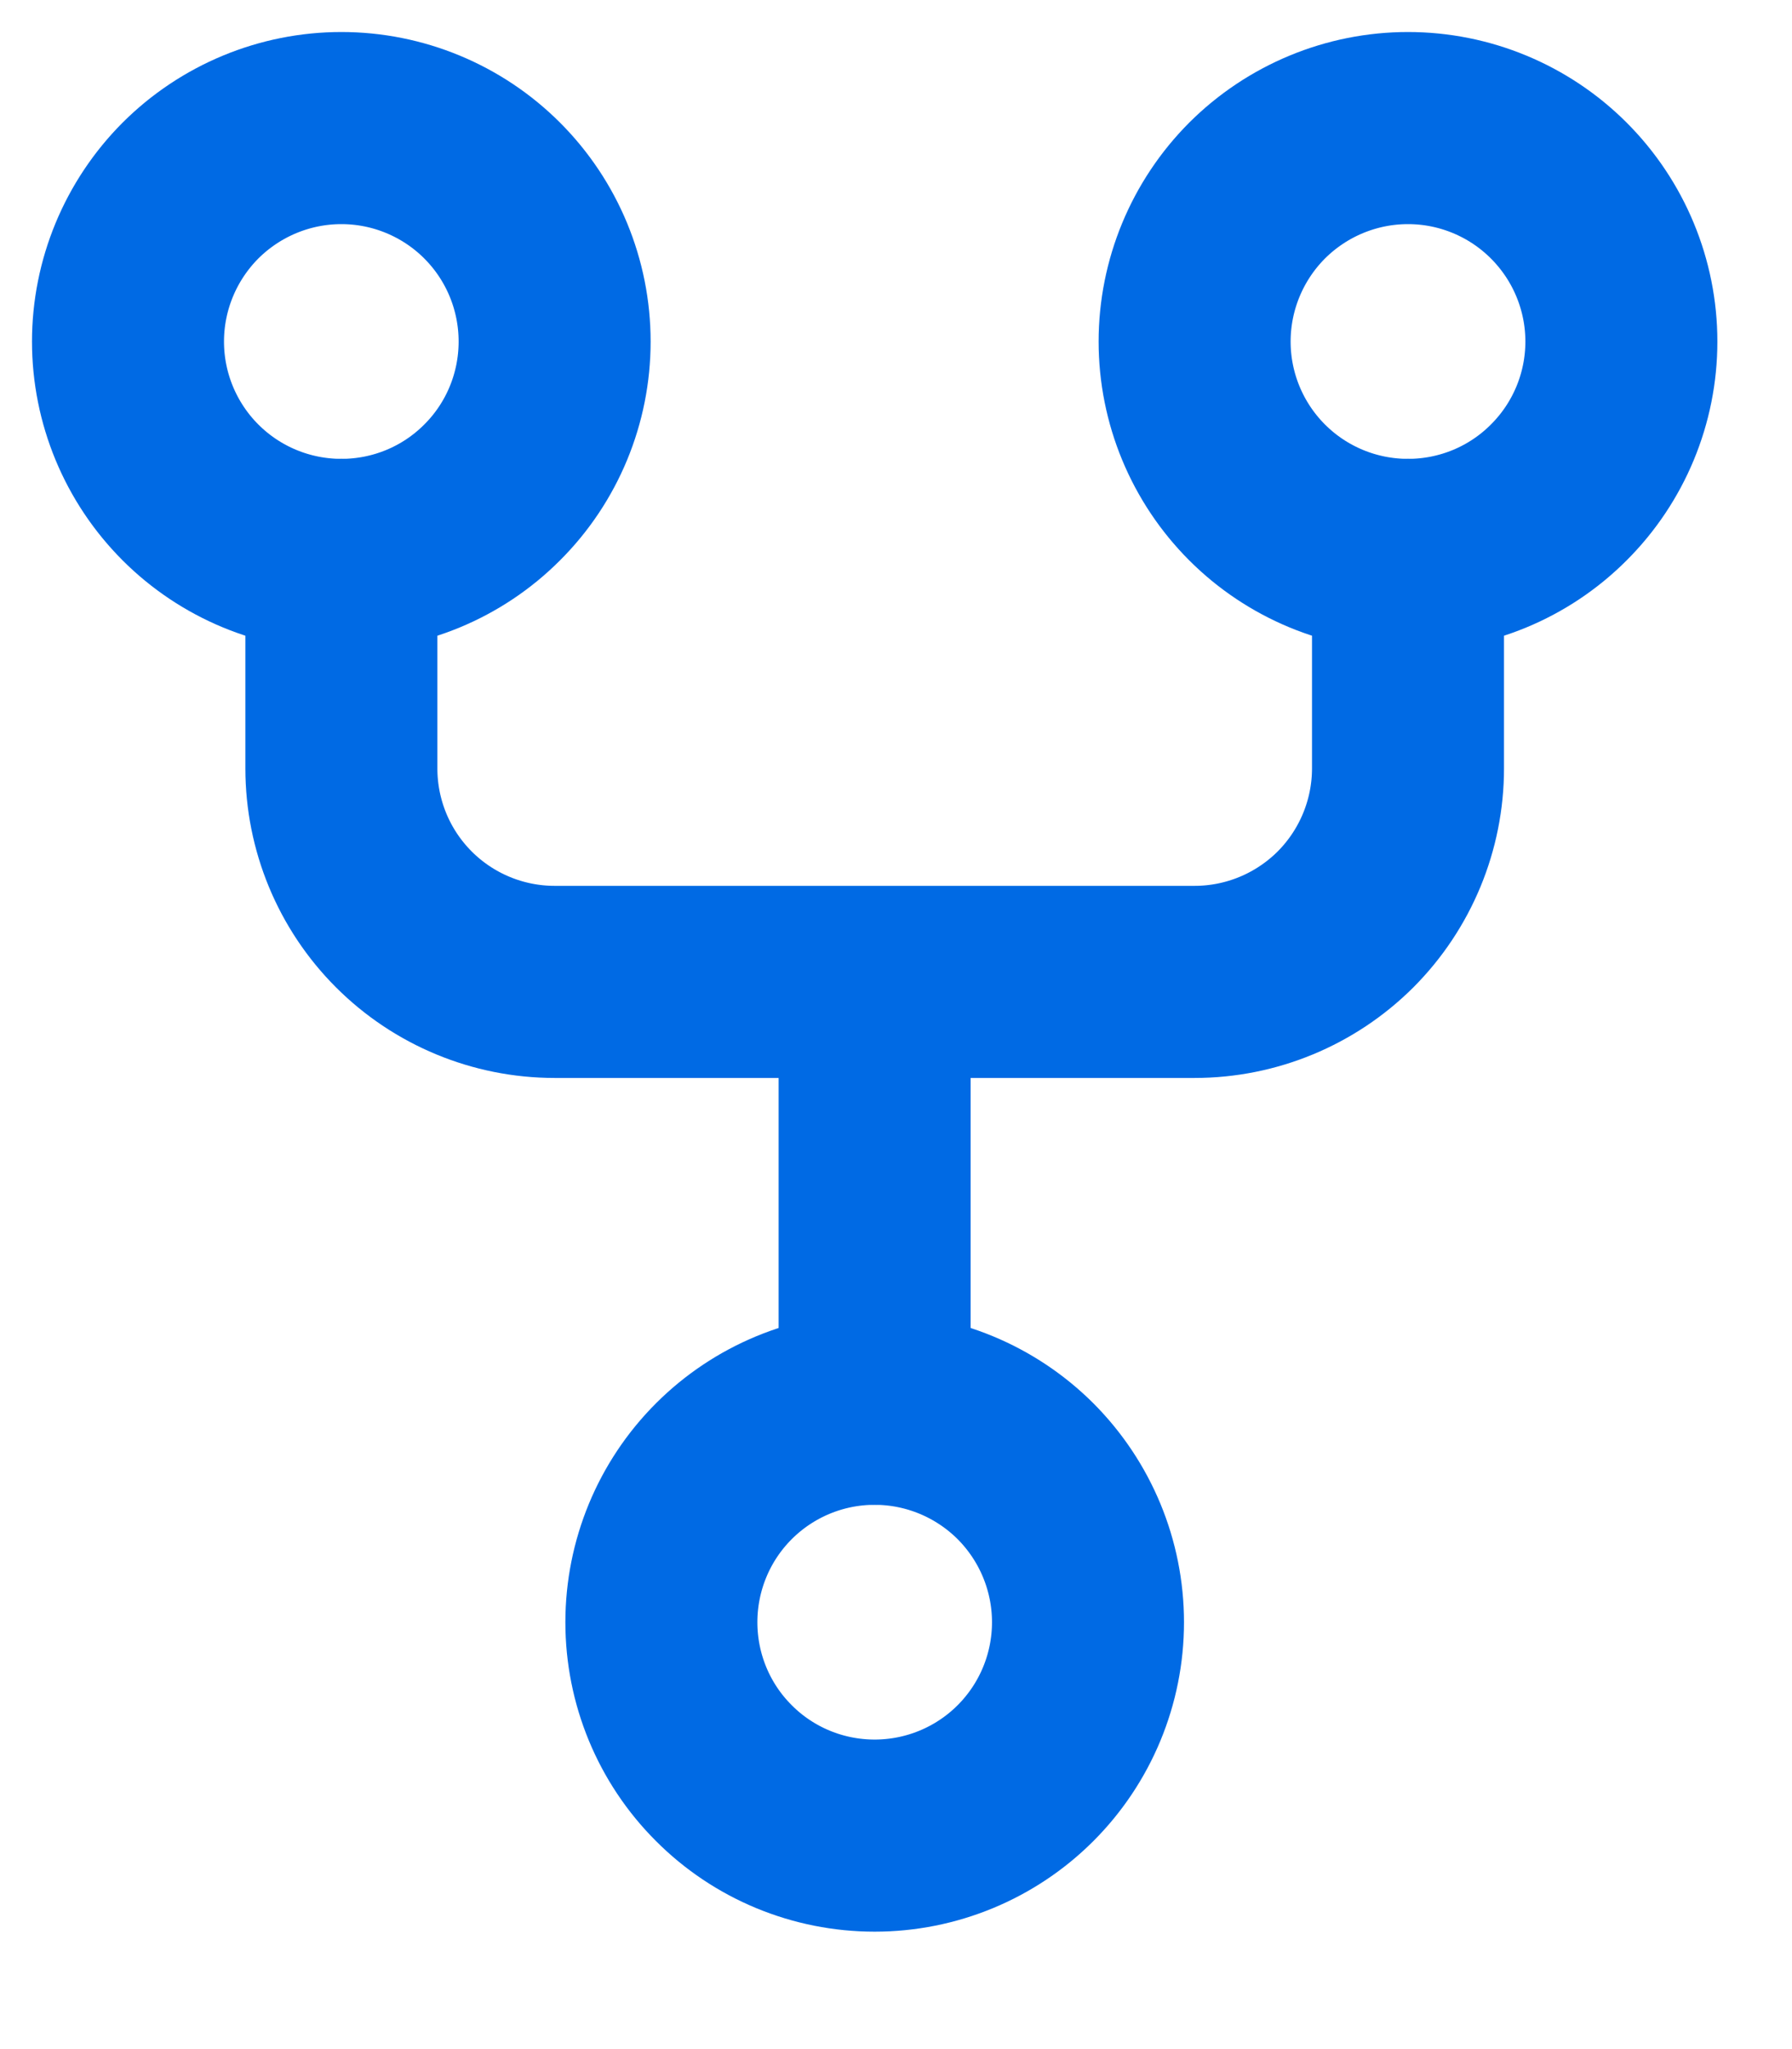<?xml version="1.0" encoding="utf-8"?>
<svg xmlns="http://www.w3.org/2000/svg" fill="none" height="100%" overflow="visible" preserveAspectRatio="none" style="display: block;" viewBox="0 0 14 16" width="100%">
<g id="Group">
<path d="M5.167 12.667C5.167 13.109 5.342 13.533 5.655 13.845C5.967 14.158 6.391 14.333 6.833 14.333C7.275 14.333 7.699 14.158 8.012 13.845C8.324 13.533 8.5 13.109 8.5 12.667C8.5 12.225 8.324 11.801 8.012 11.488C7.699 11.176 7.275 11 6.833 11C6.391 11 5.967 11.176 5.655 11.488C5.342 11.801 5.167 12.225 5.167 12.667ZM1 2.667C1 3.109 1.176 3.533 1.488 3.845C1.801 4.158 2.225 4.333 2.667 4.333C3.109 4.333 3.533 4.158 3.845 3.845C4.158 3.533 4.333 3.109 4.333 2.667C4.333 2.225 4.158 1.801 3.845 1.488C3.533 1.176 3.109 1 2.667 1C2.225 1 1.801 1.176 1.488 1.488C1.176 1.801 1 2.225 1 2.667ZM9.333 2.667C9.333 3.109 9.509 3.533 9.821 3.845C10.134 4.158 10.558 4.333 11 4.333C11.442 4.333 11.866 4.158 12.178 3.845C12.491 3.533 12.667 3.109 12.667 2.667C12.667 2.225 12.491 1.801 12.178 1.488C11.866 1.176 11.442 1 11 1C10.558 1 10.134 1.176 9.821 1.488C9.509 1.801 9.333 2.225 9.333 2.667Z" id="Vector" stroke="#006AE4" stroke-linecap="round" stroke-linejoin="round" stroke-width="1.5"/>
<path d="M2.667 4.333V6C2.667 6.442 2.842 6.866 3.155 7.179C3.467 7.491 3.891 7.667 4.333 7.667H9.333C9.775 7.667 10.199 7.491 10.512 7.179C10.824 6.866 11 6.442 11 6V4.333M6.833 7.667V11" id="Vector_2" stroke="#006AE4" stroke-linecap="round" stroke-linejoin="round" stroke-width="1.5"/>
</g>
</svg>